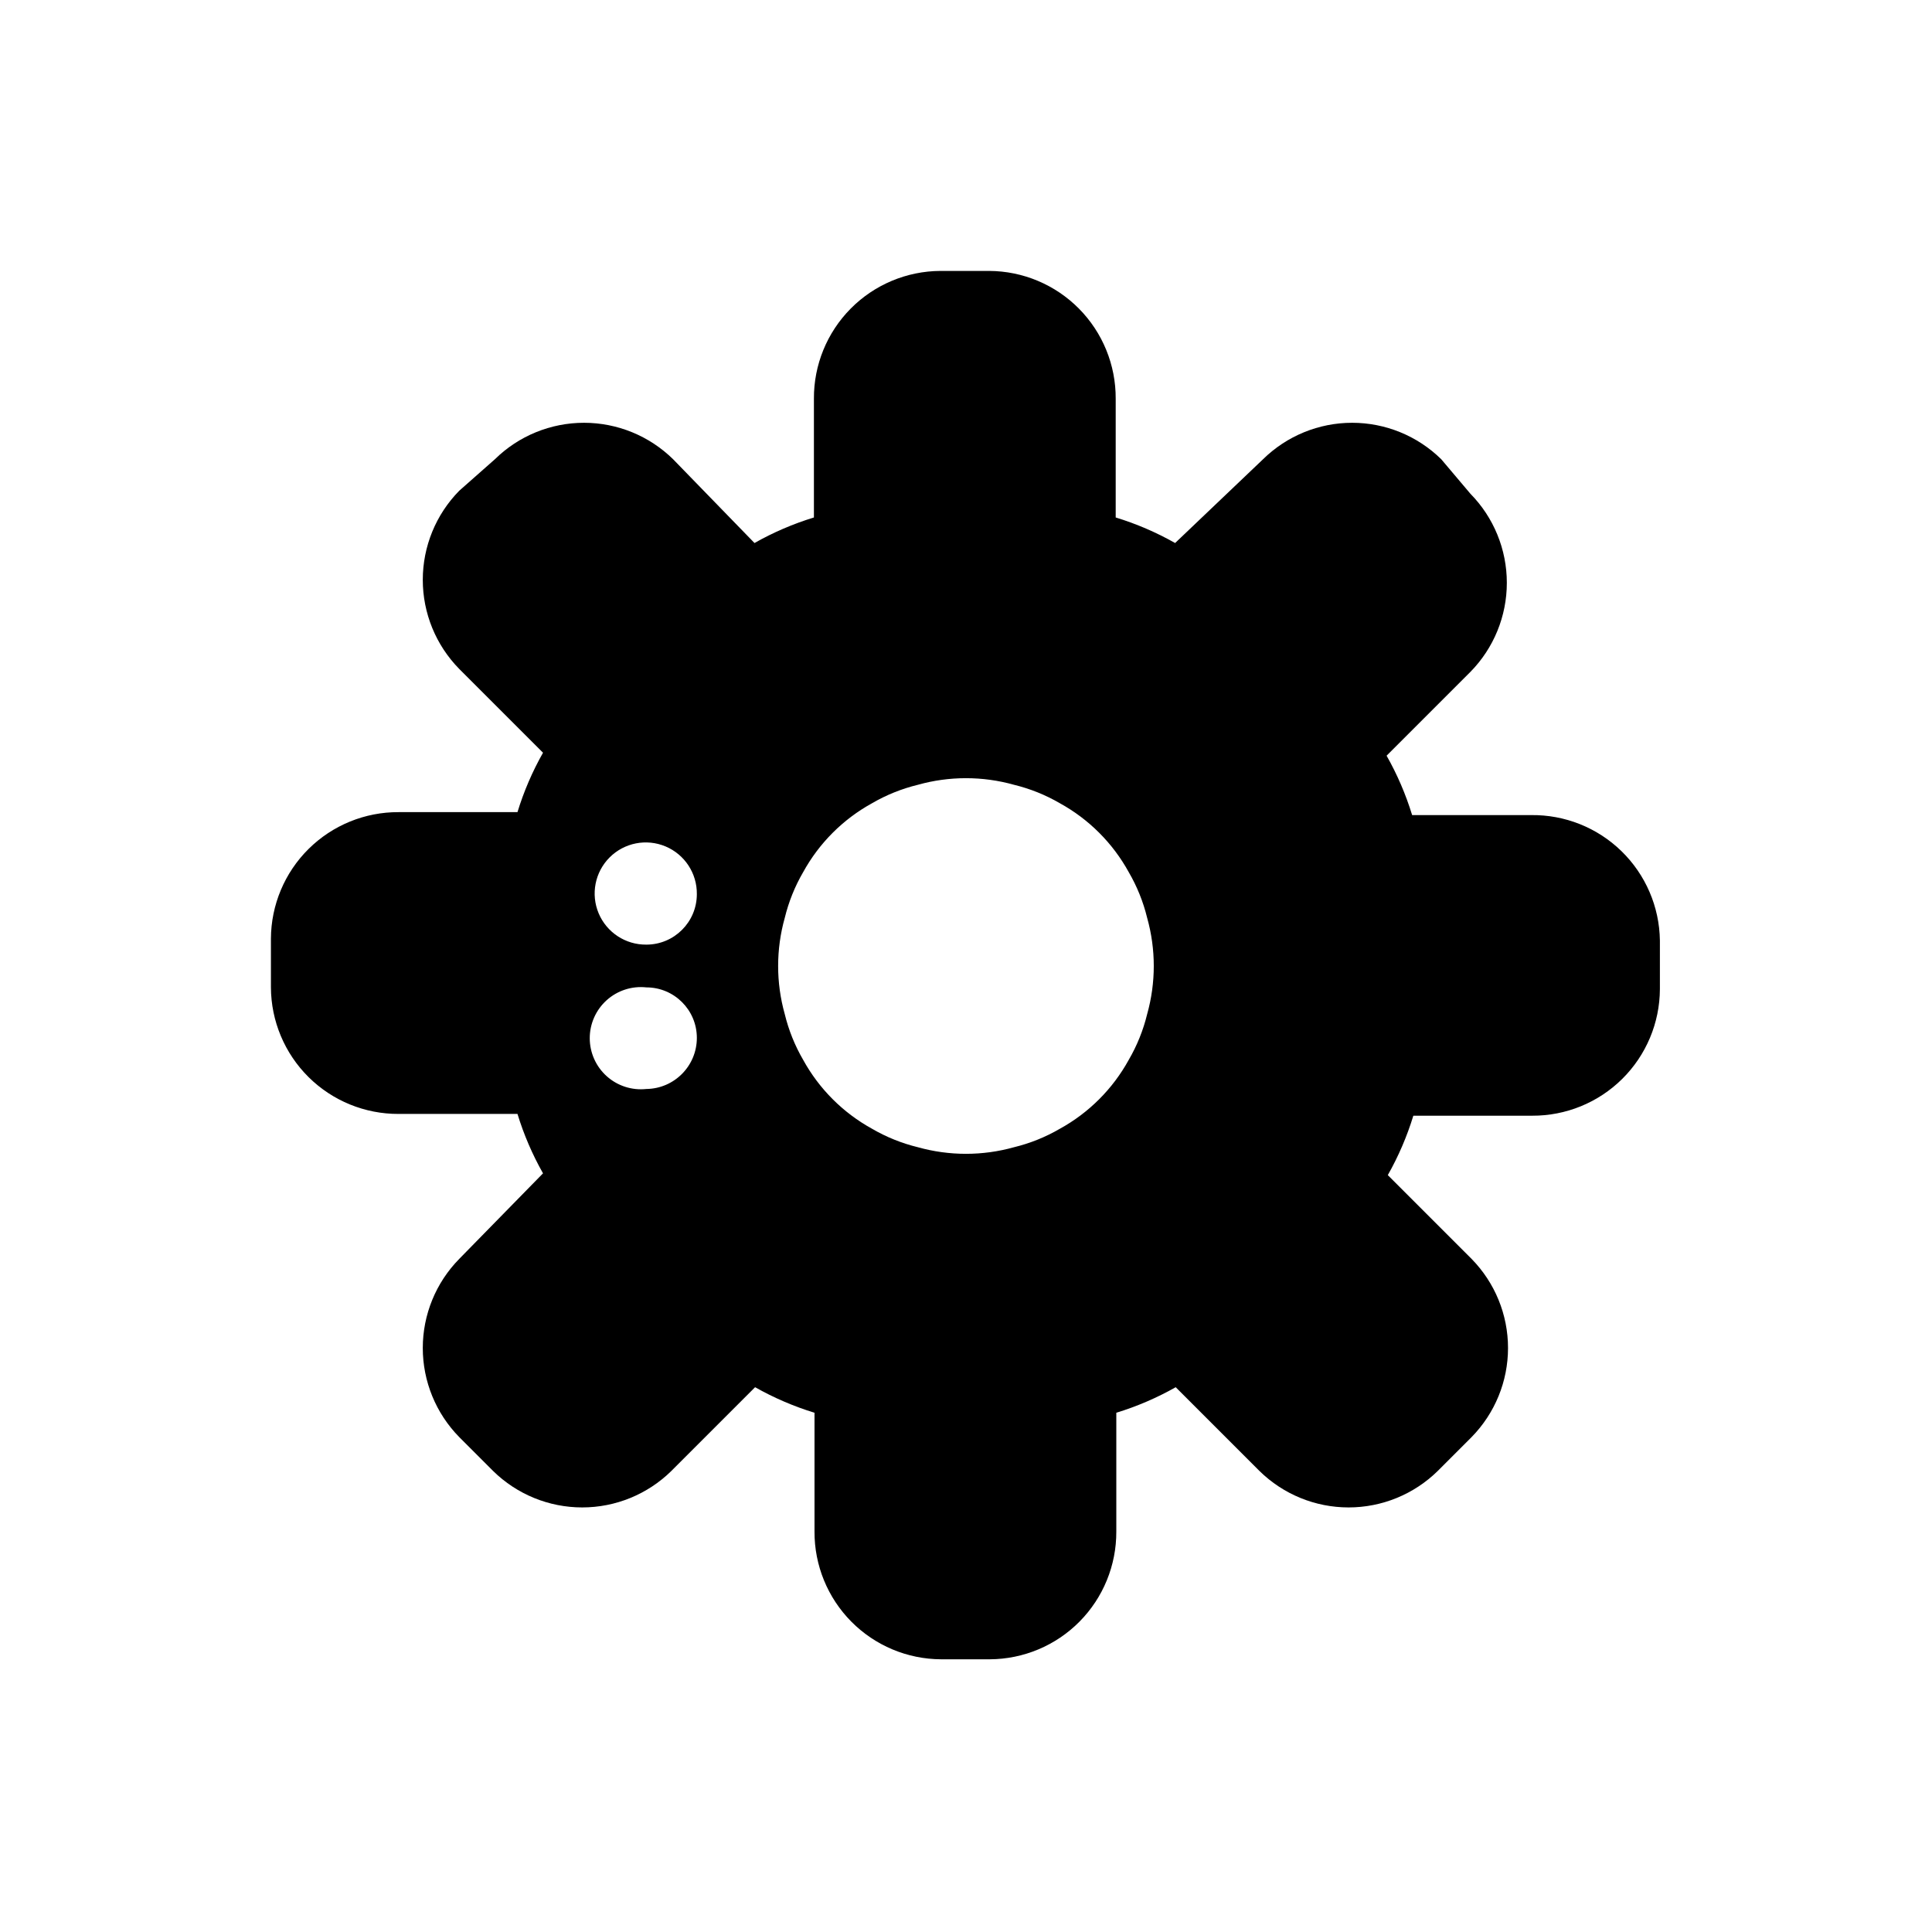 <?xml version="1.0" encoding="UTF-8"?>
<!-- Uploaded to: SVG Repo, www.svgrepo.com, Generator: SVG Repo Mixer Tools -->
<svg fill="#000000" width="800px" height="800px" version="1.1" viewBox="144 144 512 512" xmlns="http://www.w3.org/2000/svg">
 <path d="m549.72 360.01h-31.488c-1.676-5.477-3.945-10.758-6.769-15.742l22.199-22.199c6.195-6.301 9.664-14.781 9.664-23.617 0-8.836-3.469-17.316-9.664-23.617l-7.715-9.129c-6.301-6.195-14.781-9.664-23.613-9.664-8.836 0-17.316 3.469-23.617 9.664l-23.301 22.199c-4.988-2.824-10.266-5.094-15.746-6.769v-31.488c0.043-8.938-3.465-17.523-9.754-23.871-6.289-6.348-14.844-9.938-23.777-9.98h-12.91c-8.938 0.043-17.492 3.633-23.781 9.98-6.289 6.348-9.797 14.934-9.754 23.871v31.488c-5.481 1.676-10.758 3.945-15.746 6.769l-21.57-22.199c-6.301-6.195-14.781-9.664-23.613-9.664-8.836 0-17.316 3.469-23.617 9.664l-9.445 8.344c-6.195 6.301-9.664 14.781-9.664 23.617 0 8.832 3.469 17.312 9.664 23.613l22.199 22.199c-2.824 4.988-5.094 10.266-6.769 15.746h-31.488c-8.938-0.043-17.523 3.465-23.871 9.754-6.348 6.289-9.938 14.844-9.98 23.781v12.91c0.043 8.934 3.633 17.488 9.98 23.777 6.348 6.289 14.934 9.797 23.871 9.758h31.488c1.676 5.477 3.945 10.758 6.769 15.742l-22.199 22.672c-6.195 6.301-9.664 14.781-9.664 23.617 0 8.832 3.469 17.312 9.664 23.613l8.973 8.973v0.004c6.301 6.191 14.781 9.66 23.617 9.66 8.832 0 17.312-3.469 23.613-9.66l22.199-22.199c4.988 2.82 10.266 5.09 15.746 6.769v31.488c-0.043 8.934 3.469 17.52 9.758 23.871 6.289 6.348 14.84 9.938 23.777 9.977h12.91c8.934-0.039 17.488-3.629 23.777-9.977 6.289-6.352 9.797-14.938 9.758-23.871v-31.488c5.477-1.68 10.758-3.949 15.742-6.769l22.199 22.199c6.301 6.191 14.781 9.66 23.617 9.66 8.832 0 17.316-3.469 23.617-9.66l8.973-8.973v-0.004c6.191-6.301 9.66-14.781 9.66-23.613 0-8.836-3.469-17.316-9.66-23.617l-22.199-22.199c2.824-4.988 5.094-10.266 6.769-15.746h31.488c8.938 0.043 17.523-3.465 23.871-9.754 6.348-6.289 9.938-14.844 9.98-23.777v-12.91c-0.125-8.938-3.797-17.457-10.203-23.688s-15.027-9.66-23.965-9.535zm-234.43 72.582c-3.824 0.414-7.641-0.816-10.504-3.387-2.859-2.566-4.496-6.231-4.496-10.074 0-3.848 1.637-7.508 4.496-10.078 2.863-2.566 6.68-3.797 10.504-3.383 7.391 0 13.383 5.988 13.383 13.379 0 7.418-5.969 13.457-13.383 13.543zm0-38.258c-5.504 0.062-10.5-3.215-12.637-8.285-2.137-5.074-0.988-10.938 2.906-14.828 3.891-3.894 9.754-5.043 14.828-2.906 5.07 2.137 8.348 7.133 8.285 12.637 0 7.391-5.992 13.383-13.383 13.383zm132.72 18.422v-0.004c-1.035 4.258-2.68 8.34-4.883 12.125-4.231 7.695-10.566 14.031-18.262 18.262-3.785 2.203-7.867 3.848-12.125 4.883-8.34 2.336-17.164 2.336-25.504 0-4.254-1.035-8.34-2.68-12.125-4.883-7.695-4.231-14.031-10.566-18.262-18.262-2.203-3.785-3.844-7.867-4.879-12.125-2.34-8.34-2.34-17.164 0-25.504 1.035-4.254 2.676-8.34 4.879-12.125 4.231-7.695 10.566-14.031 18.262-18.262 3.785-2.203 7.871-3.844 12.125-4.879 8.34-2.34 17.164-2.34 25.504 0 4.258 1.035 8.34 2.676 12.125 4.879 7.695 4.231 14.031 10.566 18.262 18.262 2.203 3.785 3.848 7.871 4.883 12.125 2.336 8.34 2.336 17.164 0 25.504z"/>
</svg>